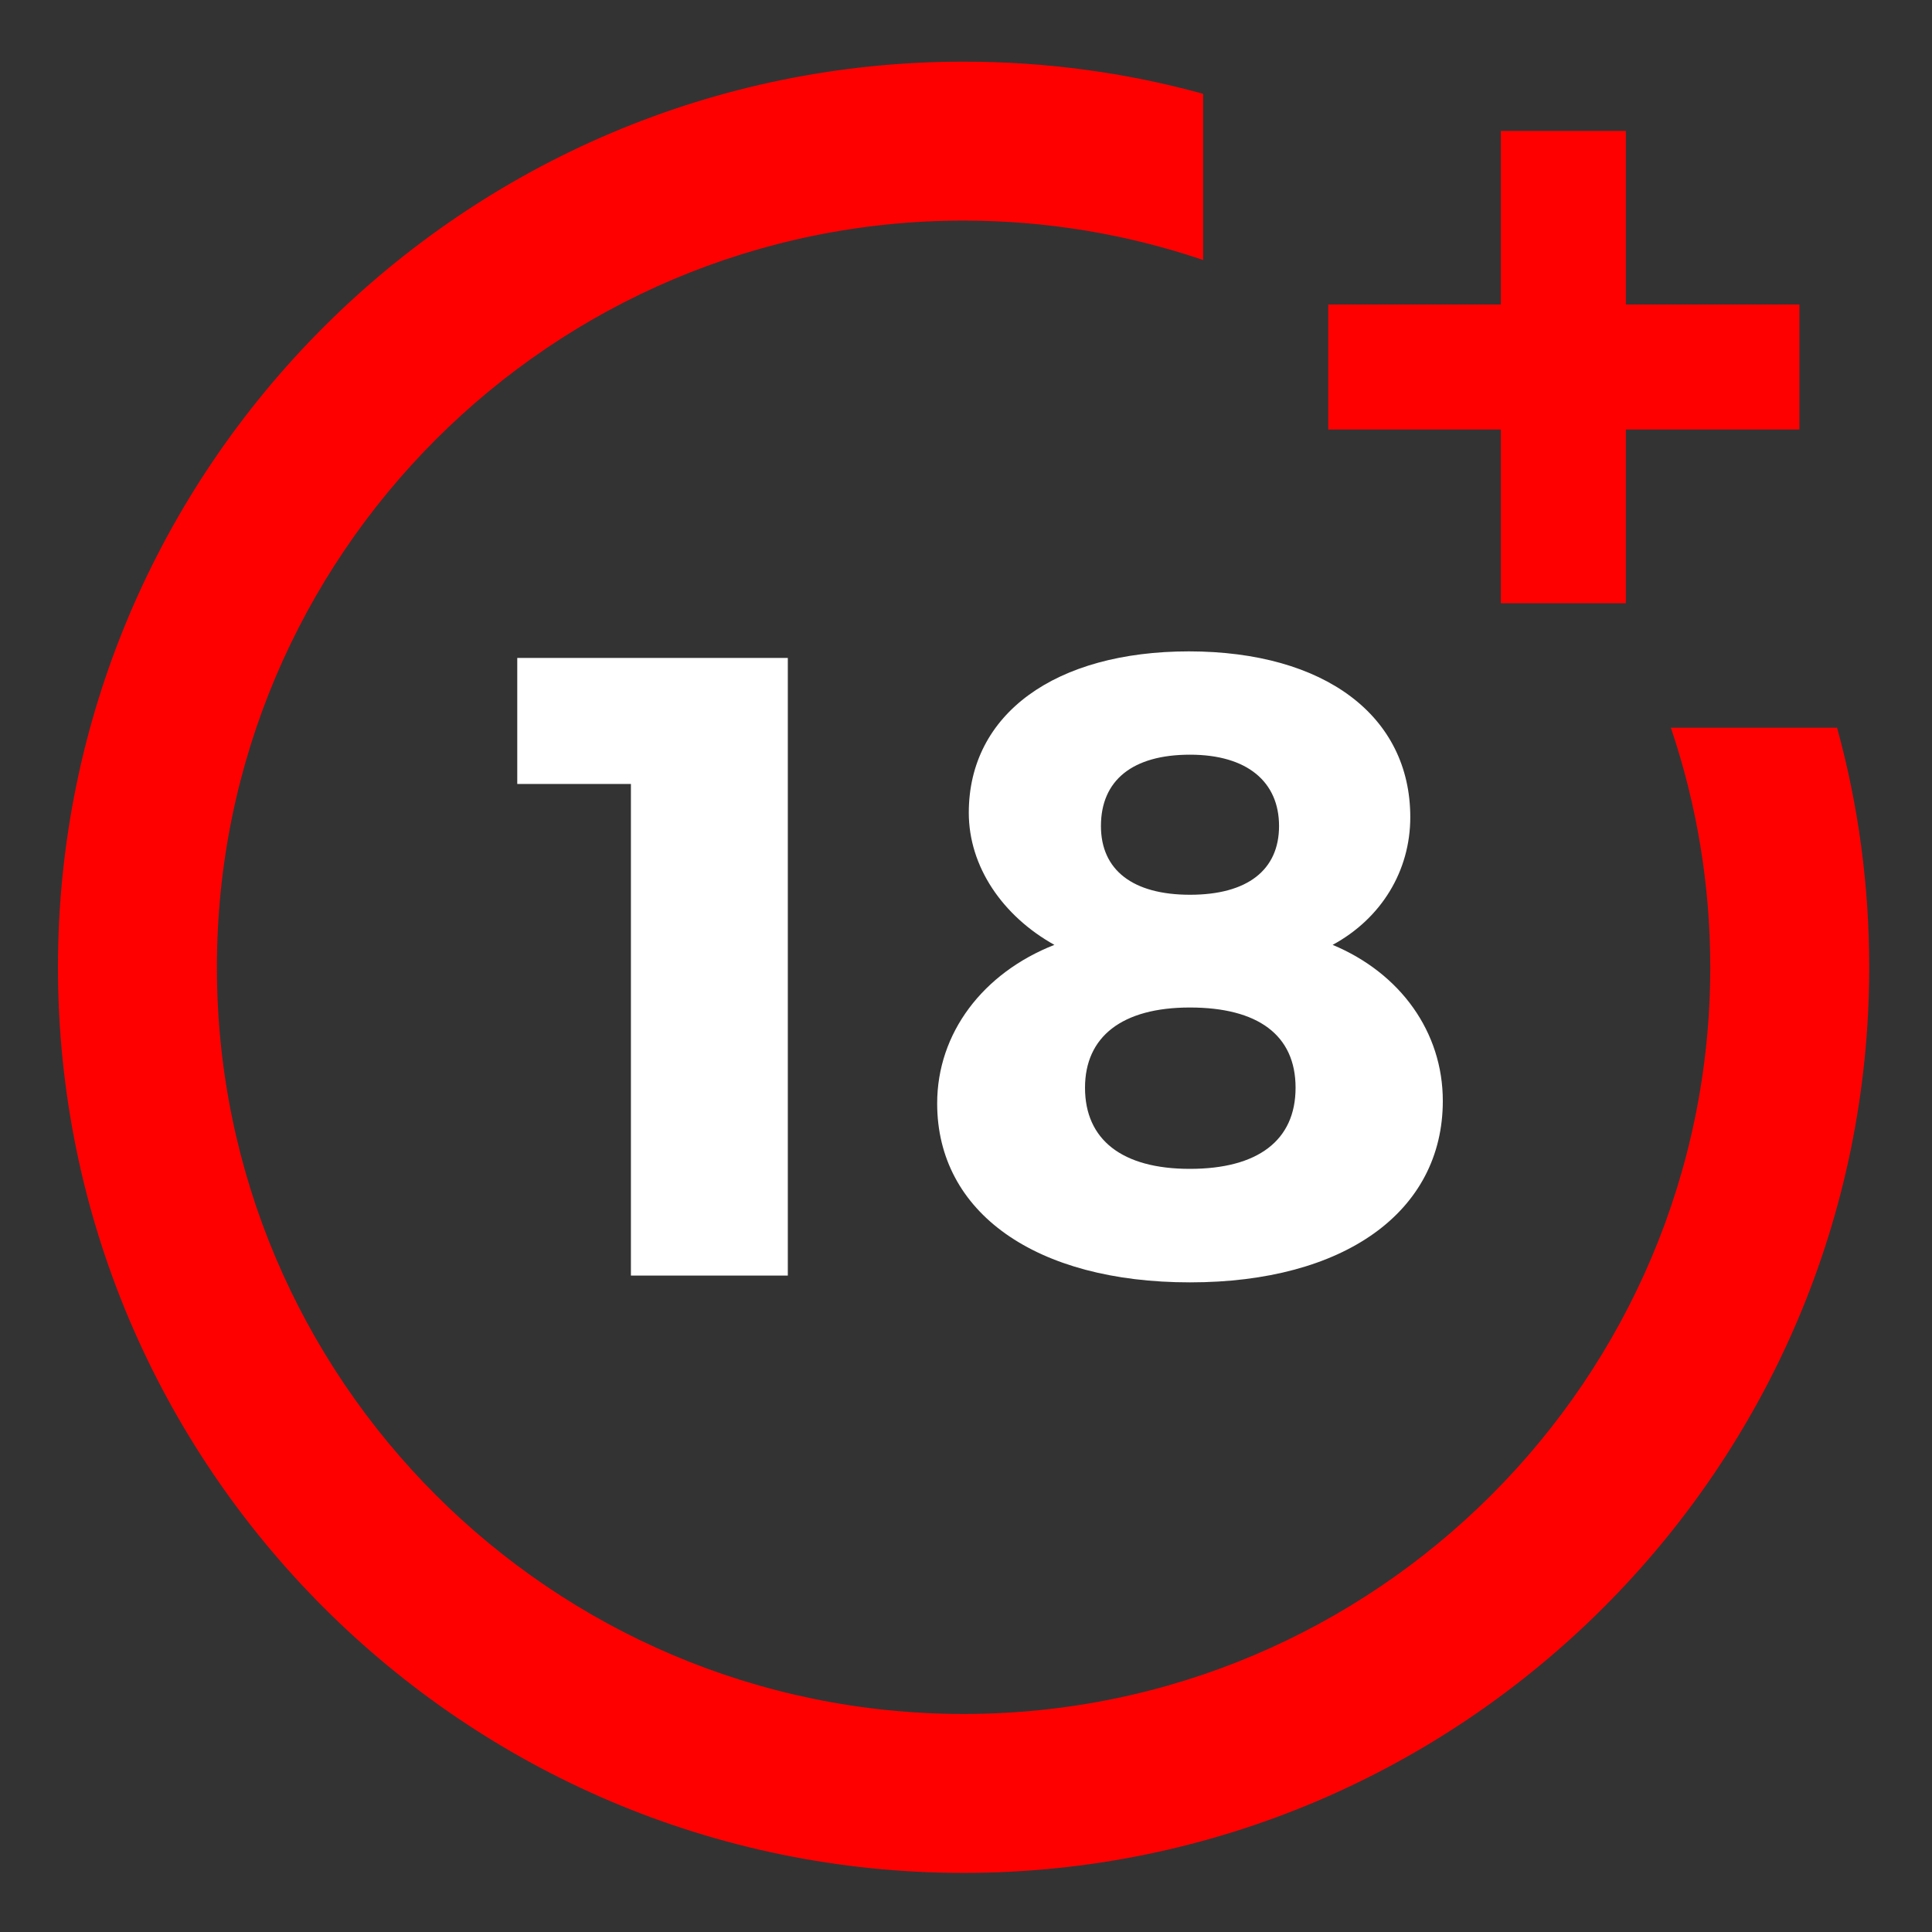 <?xml version="1.0" encoding="UTF-8"?> <svg xmlns="http://www.w3.org/2000/svg" id="Layer_1" data-name="Layer 1" viewBox="0 0 256 256"><rect x="0" y="0" width="256" height="256" fill="#333333" stroke="none"/><defs><style> .cls-1 { fill: #fff; } .cls-1, .cls-2 { stroke-width: 0px; } .cls-2 { fill: red; } </style></defs><path class="cls-1" d="m83.6,169.05v-65.17h-15.06v-16.7h35.85v81.84h-20.79v.02Z"></path><g><path class="cls-2" d="m221.4,96.43c3.45,10.19,5.22,20.87,5.22,31.74,0,54.56-44.38,98.94-98.94,98.94S28.74,182.74,28.74,128.17,73.11,29.23,127.68,29.23c10.87,0,21.55,1.76,31.74,5.22V12.43c-10.29-2.84-20.94-4.26-31.74-4.26C61.51,8.17,7.68,62,7.68,128.17s53.83,120,120,120,120-53.83,120-120c0-10.8-1.42-21.45-4.26-31.74h-22.02Z"></path><path class="cls-2" d="m215.43,40.35v-23h-16.56v23h-22.87v16.56h22.87v23.02h16.56v-23.02h23v-16.56h-23Z"></path></g><path class="cls-1" d="m145.88,109.45c0,5.83,4.21,9.11,11.8,9.11s11.8-3.26,11.8-9.11-4.21-9.45-11.8-9.45-11.8,3.38-11.8,9.45m-2.11,34.68c0,6.88,4.9,10.75,13.89,10.75s14.01-3.75,14.01-10.75-5.02-10.63-14.01-10.63-13.89,3.87-13.89,10.63m43.1-35.85c0,7.13-3.84,13.42-10.29,16.92,8.99,3.75,14.6,11.56,14.6,20.67,0,14.72-13.08,24.05-33.5,24.05s-33.5-9.23-33.5-23.71c0-9.33,6.07-17.29,15.53-21.01-6.88-3.84-11.34-10.38-11.34-17.51,0-13.08,11.44-21.38,29.19-21.38,17.98.02,29.31,8.55,29.31,21.97"></path></svg> 